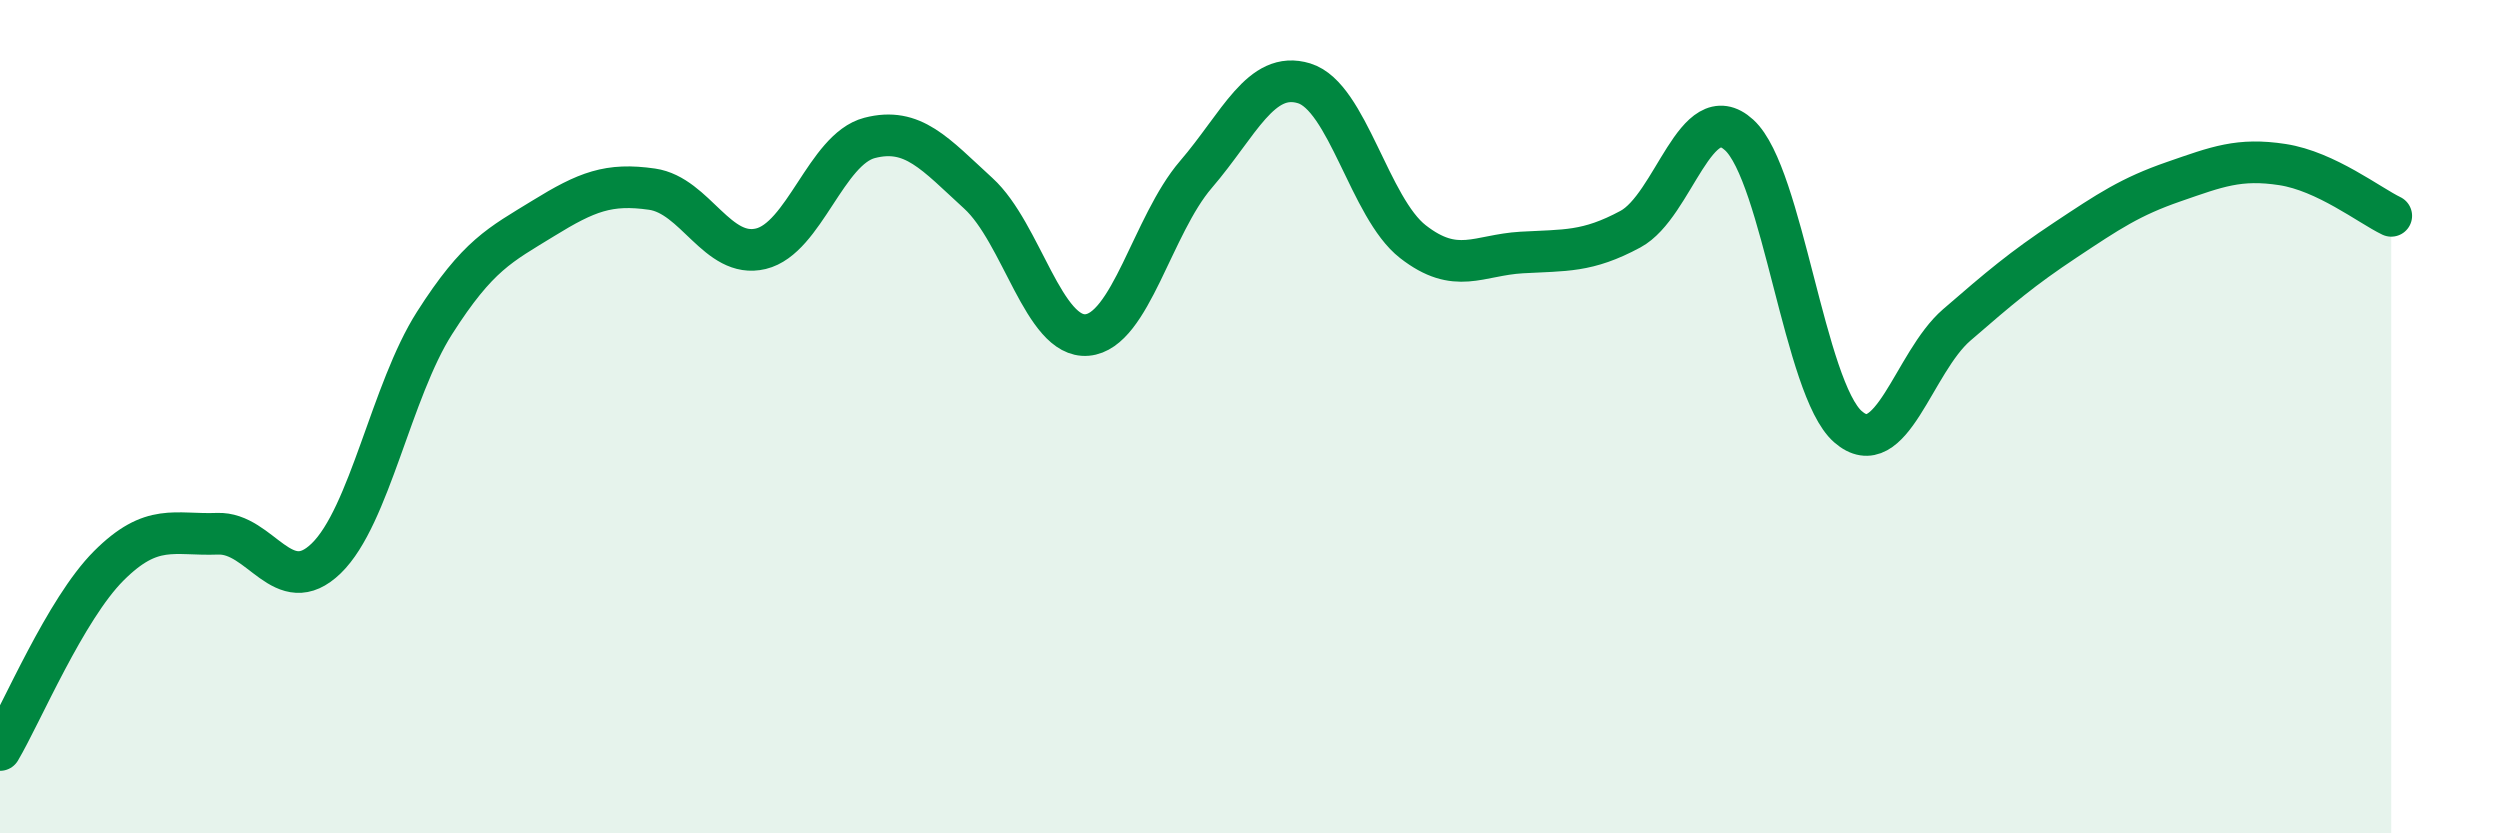 
    <svg width="60" height="20" viewBox="0 0 60 20" xmlns="http://www.w3.org/2000/svg">
      <path
        d="M 0,18 C 0.52,17.12 1.57,14.62 2.61,13.58 C 3.65,12.54 4.18,12.85 5.22,12.81 C 6.26,12.77 6.79,14.41 7.83,13.4 C 8.87,12.39 9.39,9.38 10.43,7.75 C 11.47,6.12 12,5.88 13.04,5.24 C 14.08,4.6 14.61,4.39 15.65,4.54 C 16.69,4.69 17.22,6.22 18.26,5.97 C 19.3,5.72 19.83,3.58 20.87,3.31 C 21.91,3.04 22.44,3.69 23.48,4.64 C 24.52,5.59 25.05,8.13 26.09,8.04 C 27.13,7.95 27.66,5.4 28.7,4.19 C 29.74,2.98 30.26,1.68 31.3,2 C 32.34,2.32 32.87,4.99 33.91,5.8 C 34.95,6.61 35.48,6.12 36.52,6.06 C 37.56,6 38.09,6.06 39.13,5.5 C 40.17,4.94 40.7,2.29 41.74,3.24 C 42.78,4.19 43.31,9.33 44.35,10.24 C 45.39,11.15 45.92,8.7 46.96,7.8 C 48,6.9 48.53,6.45 49.57,5.76 C 50.61,5.07 51.13,4.72 52.17,4.36 C 53.21,4 53.74,3.79 54.78,3.95 C 55.82,4.11 56.87,4.93 57.39,5.18L57.39 20L0 20Z"
        fill="#008740"
        opacity="0.1"
        stroke-linecap="round"
        stroke-linejoin="round"
      />
      <path
        d="M 0,18 C 0.52,17.12 1.57,14.62 2.61,13.58 C 3.65,12.54 4.18,12.85 5.22,12.81 C 6.26,12.77 6.79,14.41 7.83,13.4 C 8.87,12.39 9.39,9.38 10.43,7.75 C 11.47,6.12 12,5.88 13.04,5.24 C 14.08,4.6 14.61,4.39 15.65,4.54 C 16.69,4.69 17.22,6.22 18.26,5.97 C 19.3,5.72 19.83,3.58 20.87,3.31 C 21.91,3.04 22.44,3.69 23.48,4.64 C 24.52,5.59 25.05,8.13 26.09,8.04 C 27.13,7.95 27.66,5.4 28.7,4.19 C 29.74,2.98 30.26,1.68 31.3,2 C 32.34,2.32 32.87,4.99 33.91,5.8 C 34.95,6.61 35.48,6.12 36.52,6.06 C 37.56,6 38.09,6.06 39.13,5.5 C 40.17,4.94 40.7,2.29 41.74,3.24 C 42.78,4.19 43.31,9.33 44.35,10.24 C 45.39,11.15 45.92,8.7 46.96,7.8 C 48,6.9 48.53,6.45 49.57,5.76 C 50.61,5.07 51.13,4.72 52.17,4.36 C 53.21,4 53.74,3.79 54.78,3.95 C 55.82,4.11 56.87,4.93 57.39,5.18"
        stroke="#008740"
        stroke-width="1"
        fill="none"
        stroke-linecap="round"
        stroke-linejoin="round"
      />
    </svg>
  